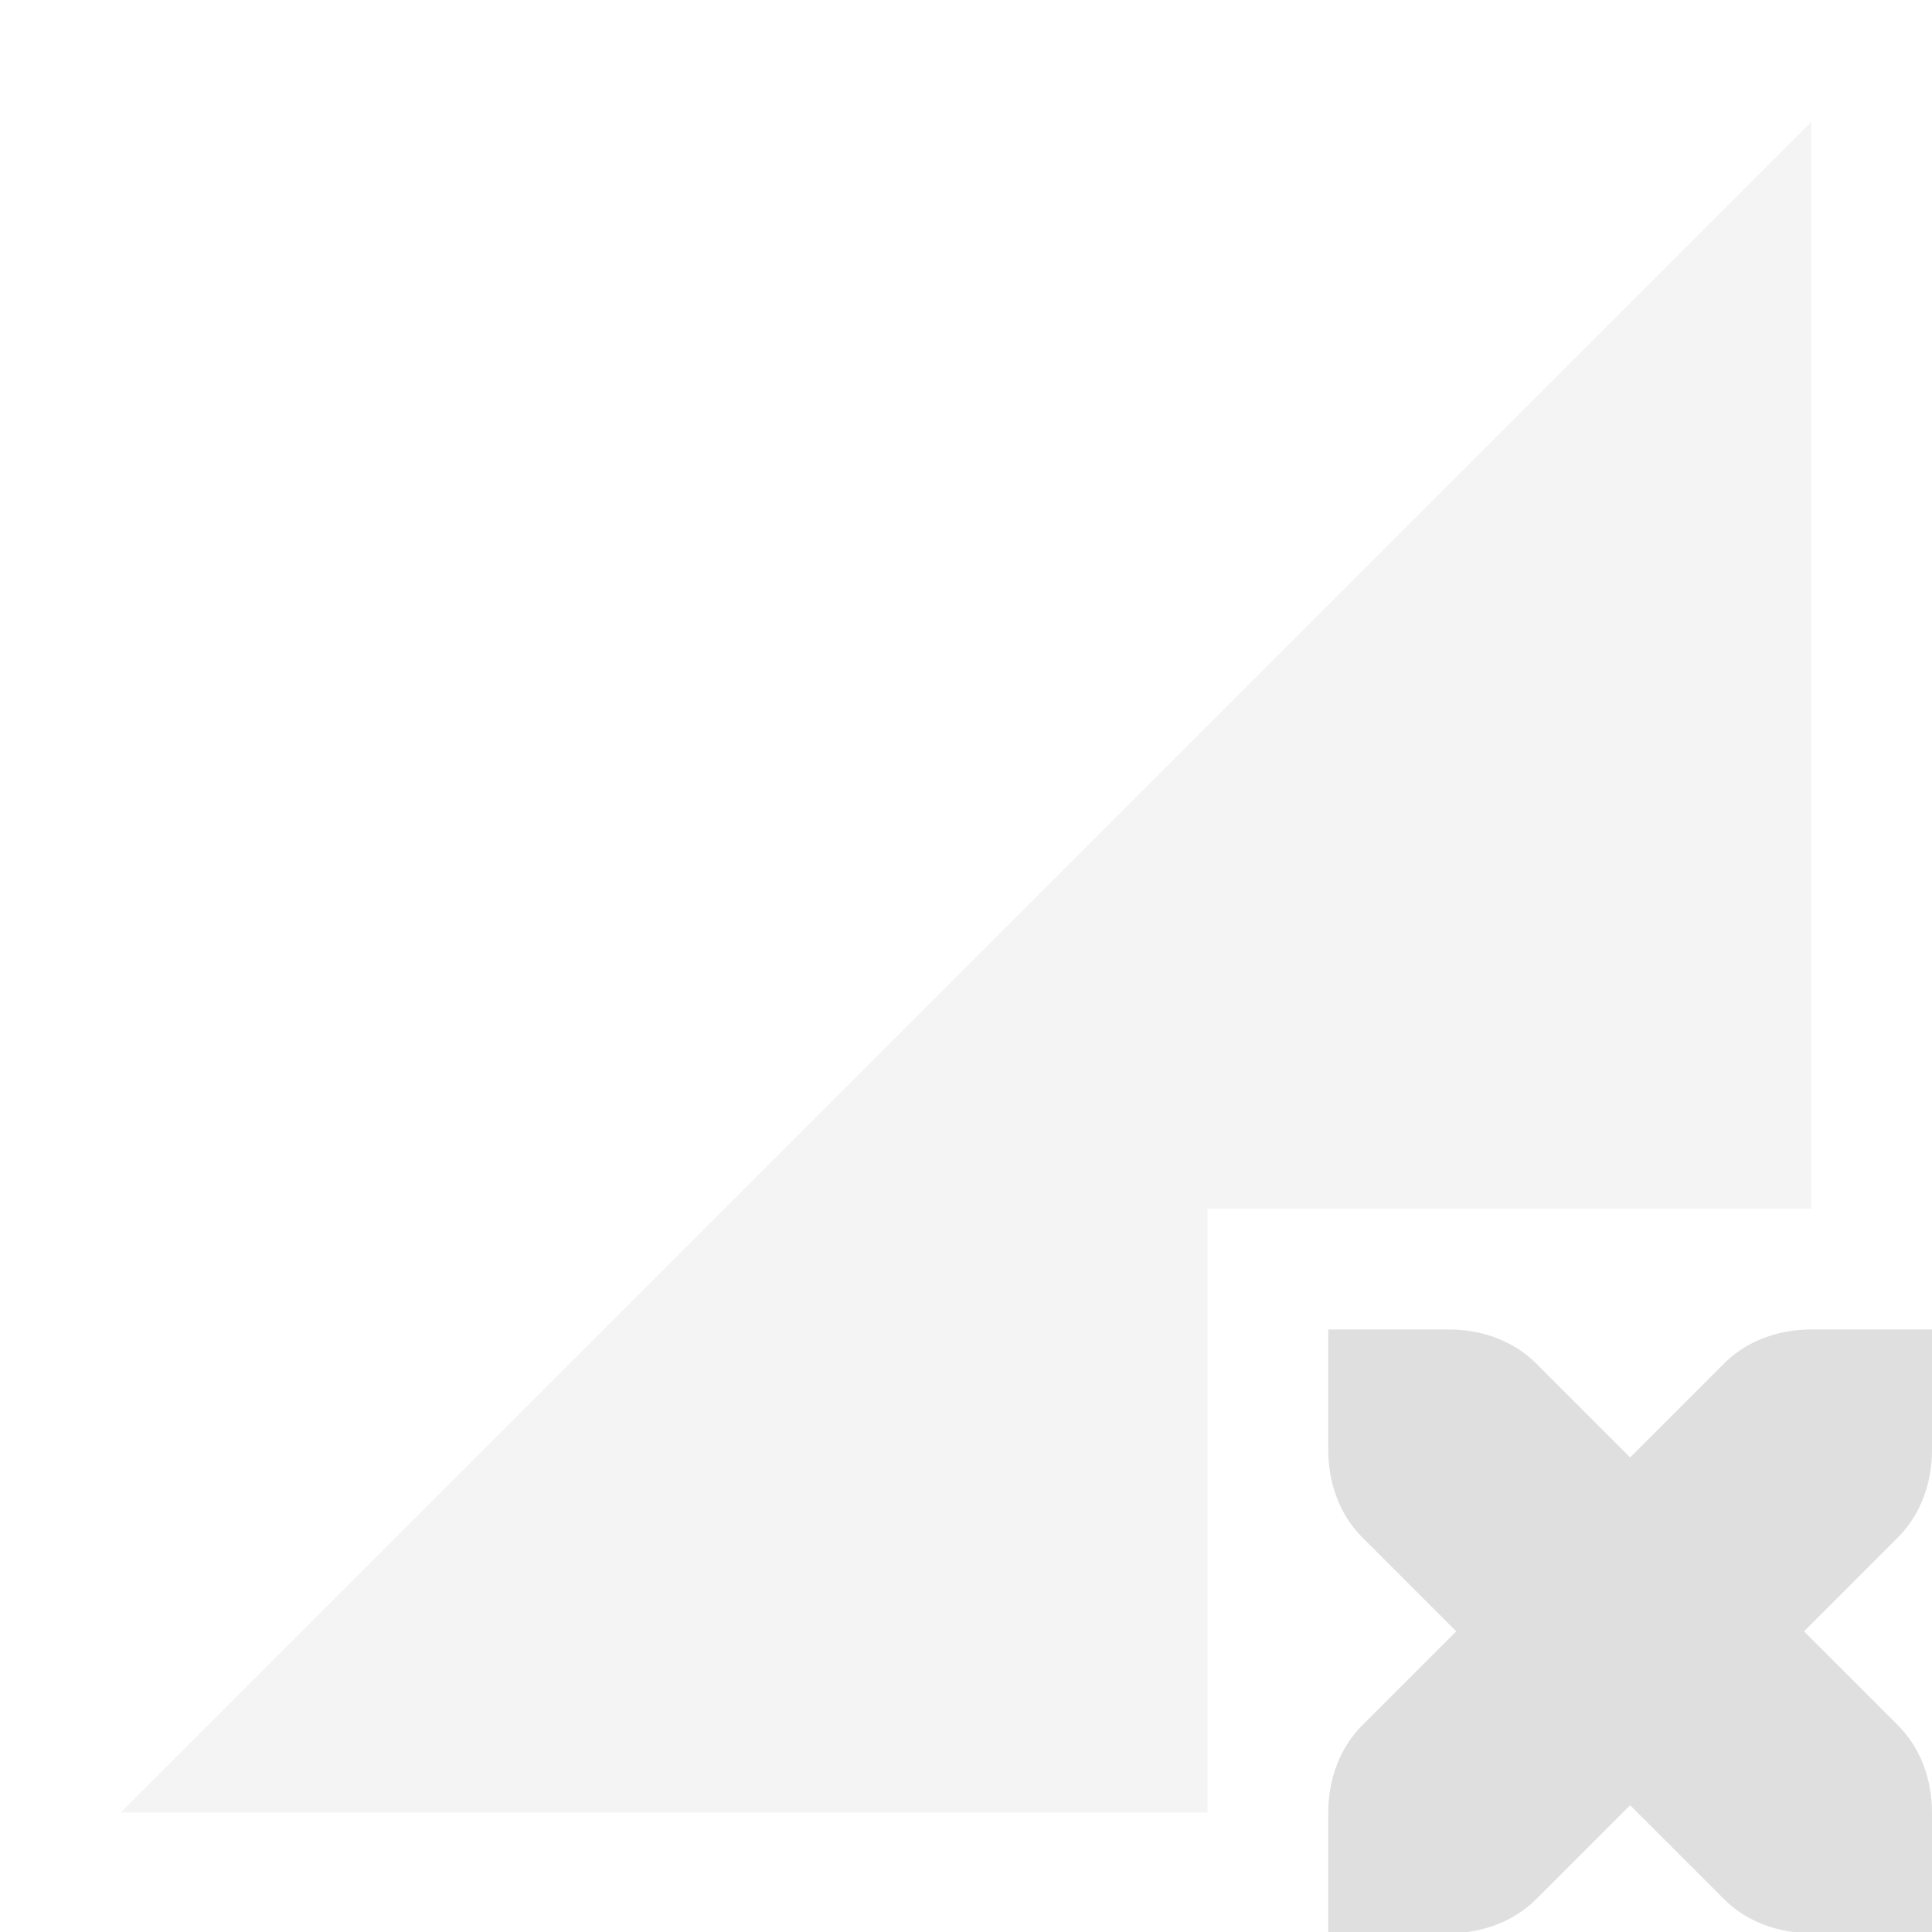 <svg xmlns="http://www.w3.org/2000/svg" width="16" height="16" version="1.1">
 <defs>
  <style id="current-color-scheme" type="text/css">
   .ColorScheme-Text { color:#dfdfdf; } .ColorScheme-Highlight { color:#4285f4; } .ColorScheme-NeutralText { color:#ff9800; } .ColorScheme-PositiveText { color:#4caf50; } .ColorScheme-NegativeText { color:#f44336; }
  </style>
 </defs>
 <path style="opacity:.35;fill:currentColor" class="ColorScheme-Text" d="M 15,1.01 1,15.01 H 10 V 10.01 H 15 Z"/>
 <path style="fill:currentColor" class="ColorScheme-Text" d="M 11,11.01 V 12.01 C 11,12.29 11.1,12.55 11.28,12.73 L 12.06,13.51 11.28,14.29 C 11.1,14.47 11,14.73 11,15.01 V 16.01 H 12 C 12.28,16.01 12.54,15.91 12.72,15.73 L 13.5,14.95 14.28,15.73 C 14.46,15.91 14.72,16.01 15,16.01 H 16 V 15.01 C 16,14.73 15.9,14.47 15.72,14.29 L 14.94,13.51 15.72,12.73 C 15.9,12.55 16,12.29 16,12.01 V 11.01 H 15 C 14.72,11.01 14.46,11.11 14.28,11.29 L 13.5,12.07 12.72,11.29 C 12.54,11.11 12.28,11.01 12,11.01 Z"/>
</svg>
